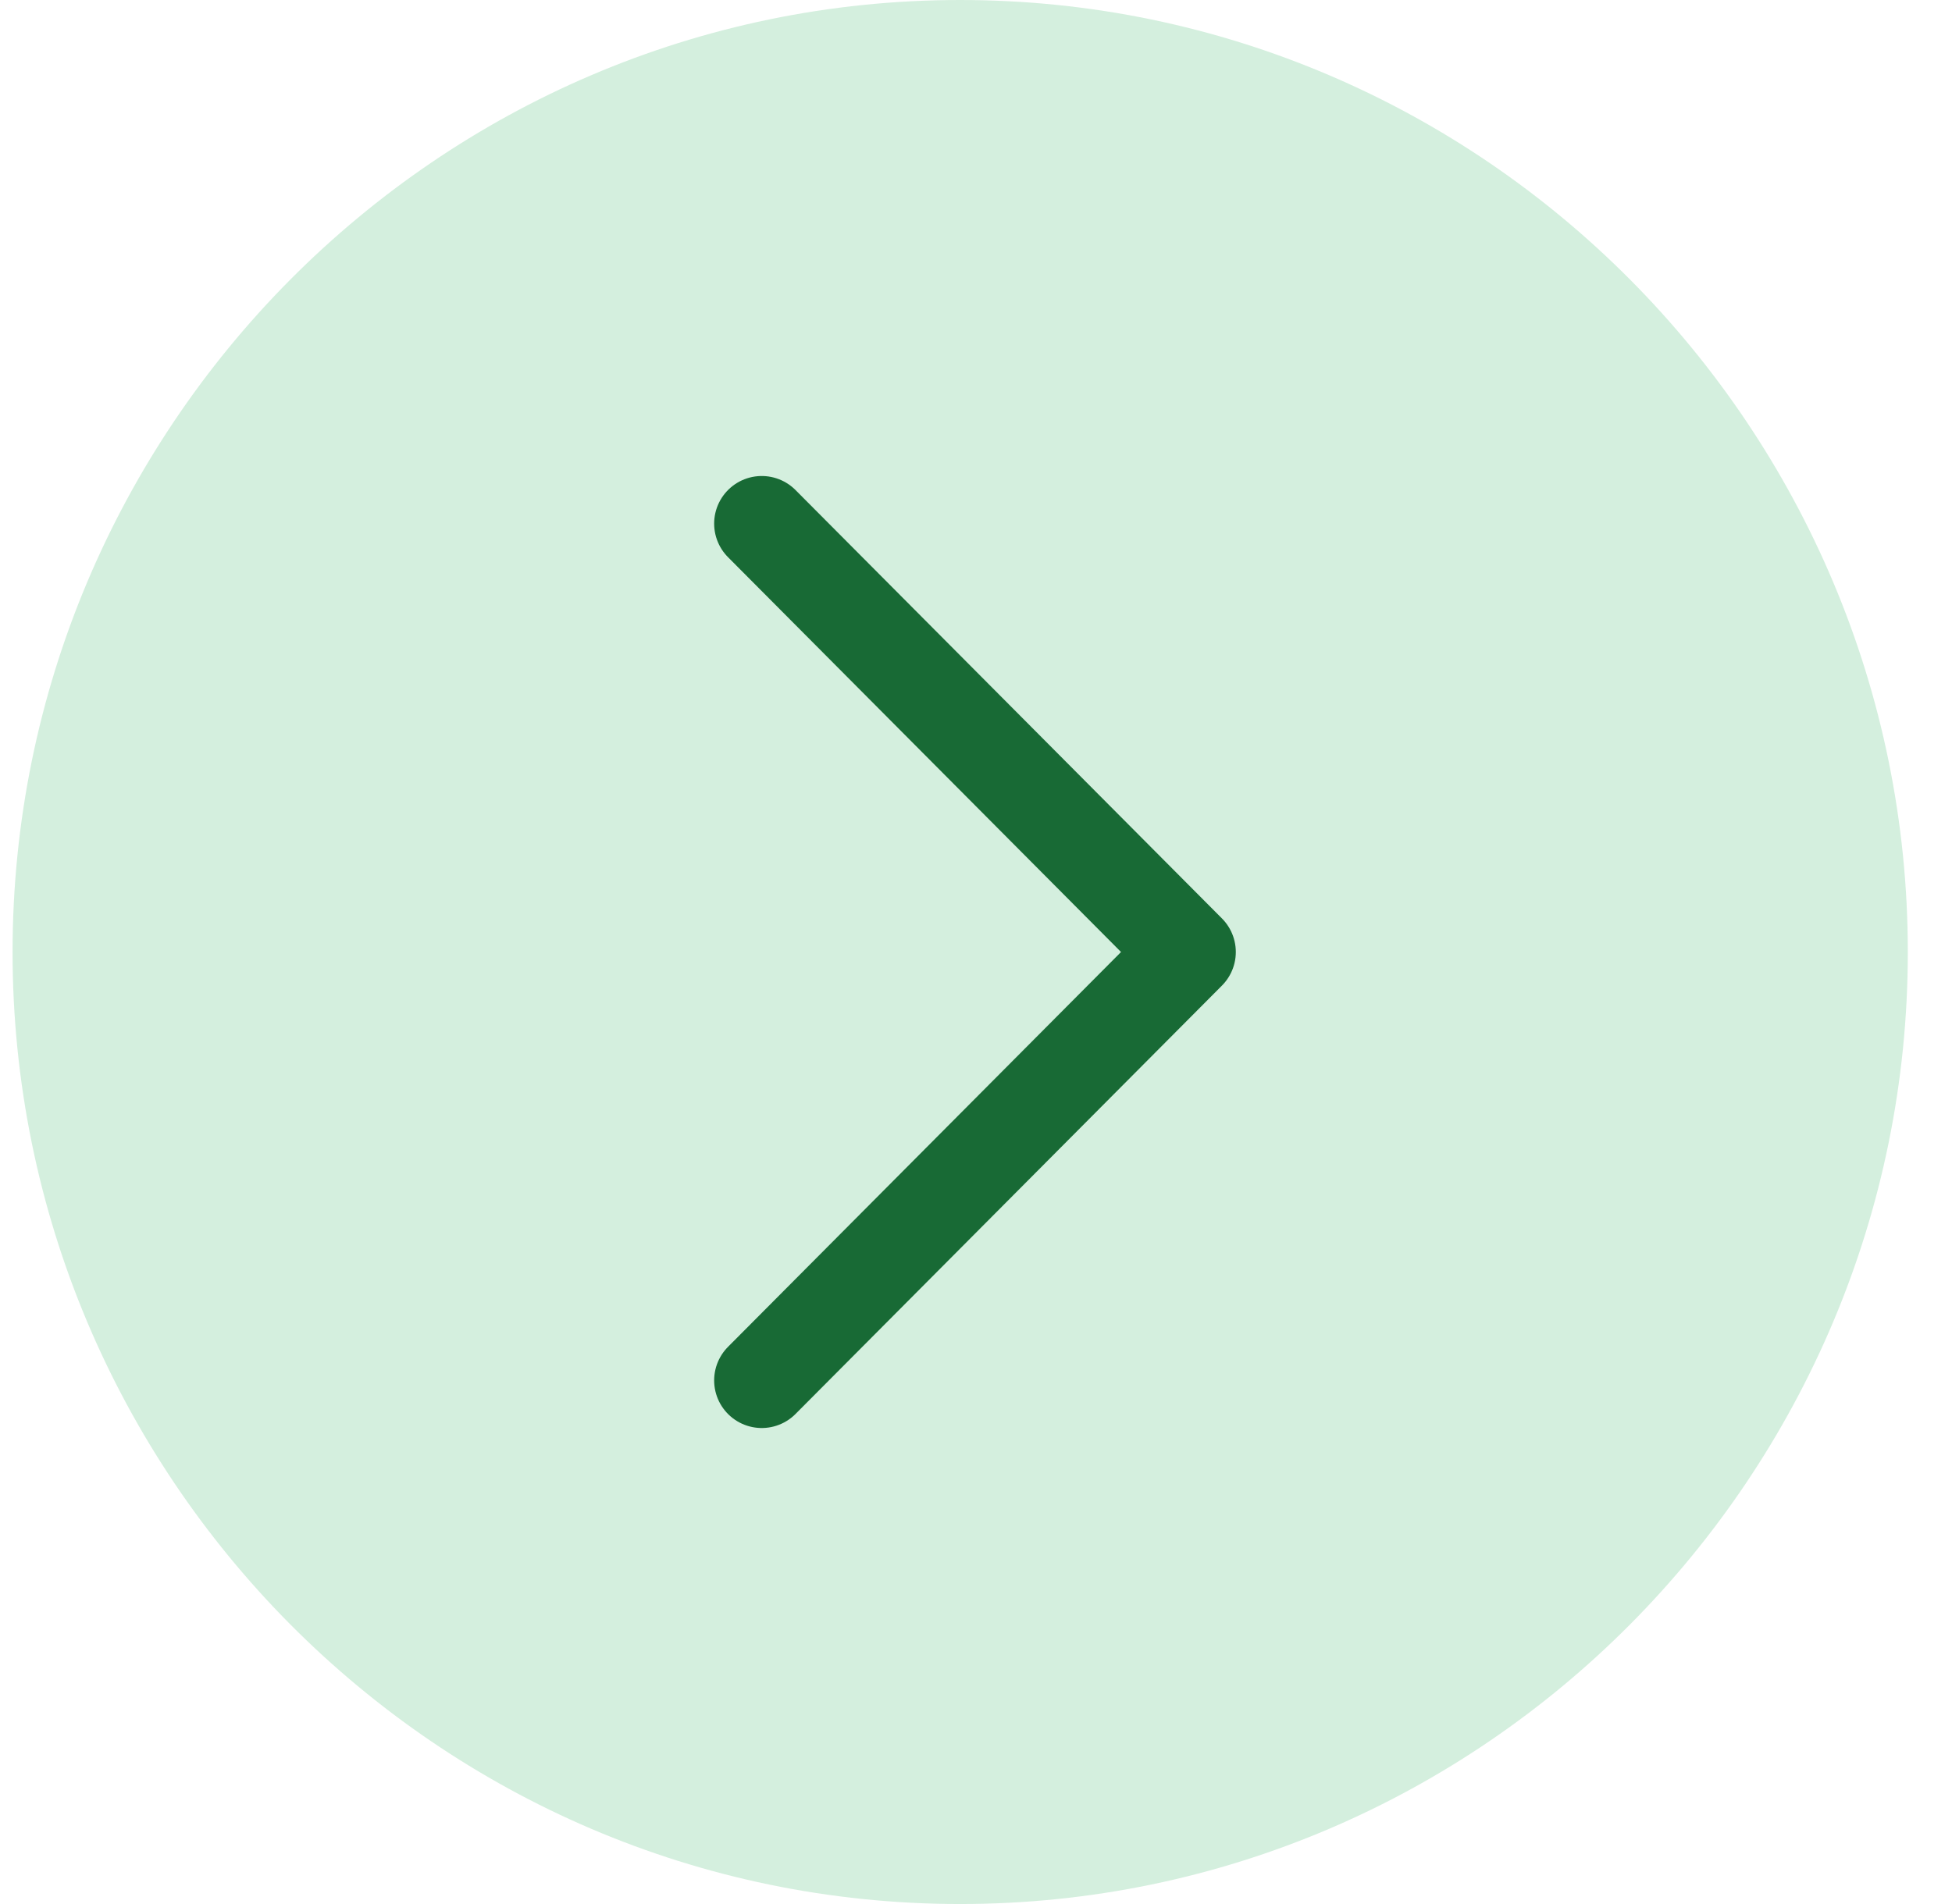 <svg width="41" height="40" viewBox="0 0 41 40" fill="none" xmlns="http://www.w3.org/2000/svg">
<path d="M0.264 20C0.264 9.007 9.176 0 20.168 0C31.161 0 40.072 9.007 40.072 20C40.072 30.993 31.161 40 20.168 40C9.176 40 0.264 30.993 0.264 20Z" fill="#D4EFDE"/>
<path d="M16 11L24.957 20L16 29" stroke="#186A35" stroke-width="2" stroke-linecap="round" stroke-linejoin="round"/>
</svg>
